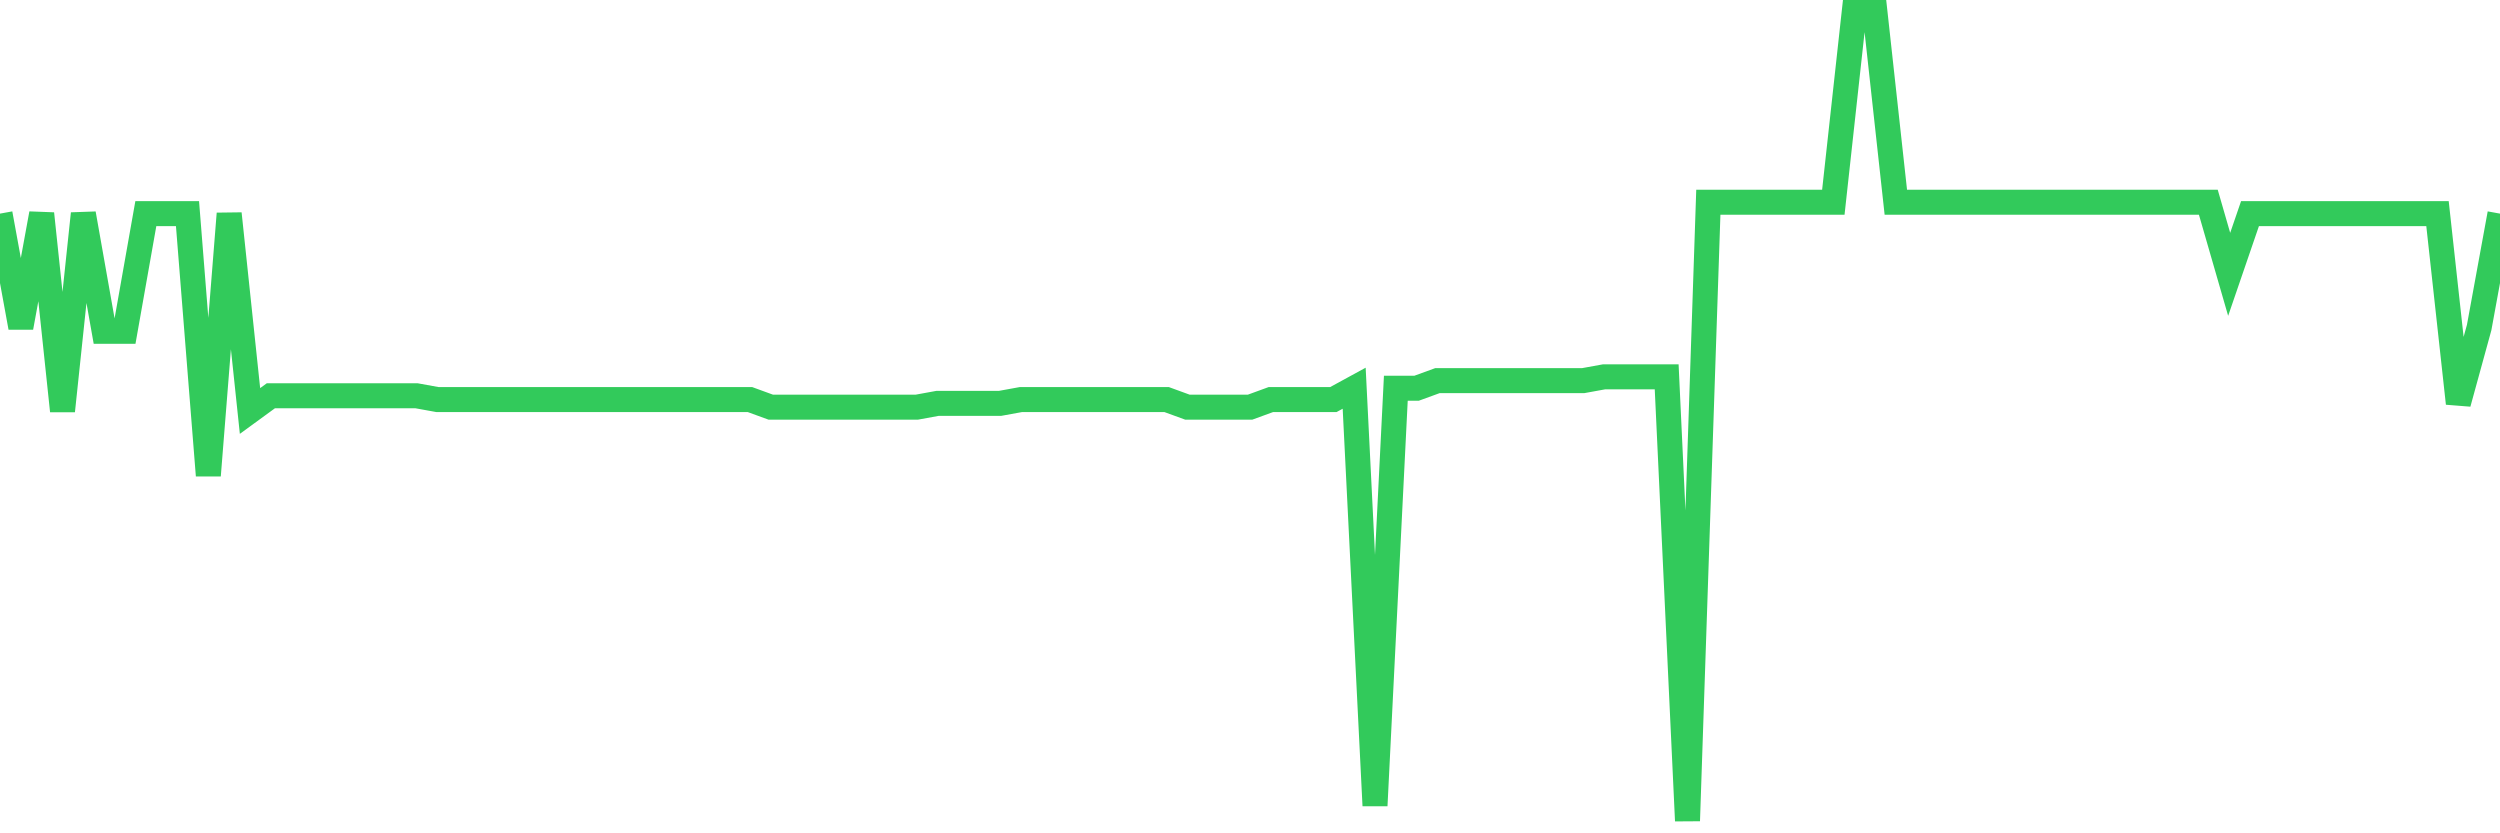 <svg
  xmlns="http://www.w3.org/2000/svg"
  xmlns:xlink="http://www.w3.org/1999/xlink"
  width="120"
  height="40"
  viewBox="0 0 120 40"
  preserveAspectRatio="none"
>
  <polyline
    points="0,10.254 1,15.719 2,10.254 3,19.727 4,10.254 5,15.901 6,15.901 7,10.254 8,10.254 9,10.254 10,22.823 11,10.254 12,19.727 13,18.998 14,18.998 15,18.998 16,18.998 17,18.998 18,18.998 19,18.998 20,18.998 21,19.18 22,19.18 23,19.18 24,19.18 25,19.18 26,19.18 27,19.18 28,19.18 29,19.18 30,19.18 31,19.18 32,19.18 33,19.18 34,19.18 35,19.18 36,19.18 37,19.545 38,19.545 39,19.545 40,19.545 41,19.545 42,19.545 43,19.545 44,19.545 45,19.362 46,19.362 47,19.362 48,19.362 49,19.18 50,19.18 51,19.18 52,19.18 53,19.18 54,19.18 55,19.18 56,19.18 57,19.545 58,19.545 59,19.545 60,19.545 61,19.18 62,19.18 63,19.18 64,19.18 65,18.634 66,38.671 67,18.634 68,18.634 69,18.269 70,18.269 71,18.269 72,18.269 73,18.269 74,18.269 75,18.269 76,18.269 77,18.087 78,18.087 79,18.087 80,18.087 81,39.4 82,9.708 83,9.708 84,9.708 85,9.708 86,9.708 87,9.708 88,9.708 89,0.6 90,0.6 91,9.708 92,9.708 93,9.708 94,9.708 95,9.708 96,9.708 97,9.708 98,9.708 99,9.708 100,9.708 101,9.708 102,9.708 103,9.708 104,9.708 105,9.708 106,9.708 107,13.169 108,10.254 109,10.254 110,10.254 111,10.254 112,10.254 113,10.254 114,10.254 115,10.254 116,10.254 117,10.254 118,19.362 119,15.719 120,10.254"
    fill="none"
    stroke="#32ca5b"
    stroke-width="1.2"
  >
  </polyline>
</svg>